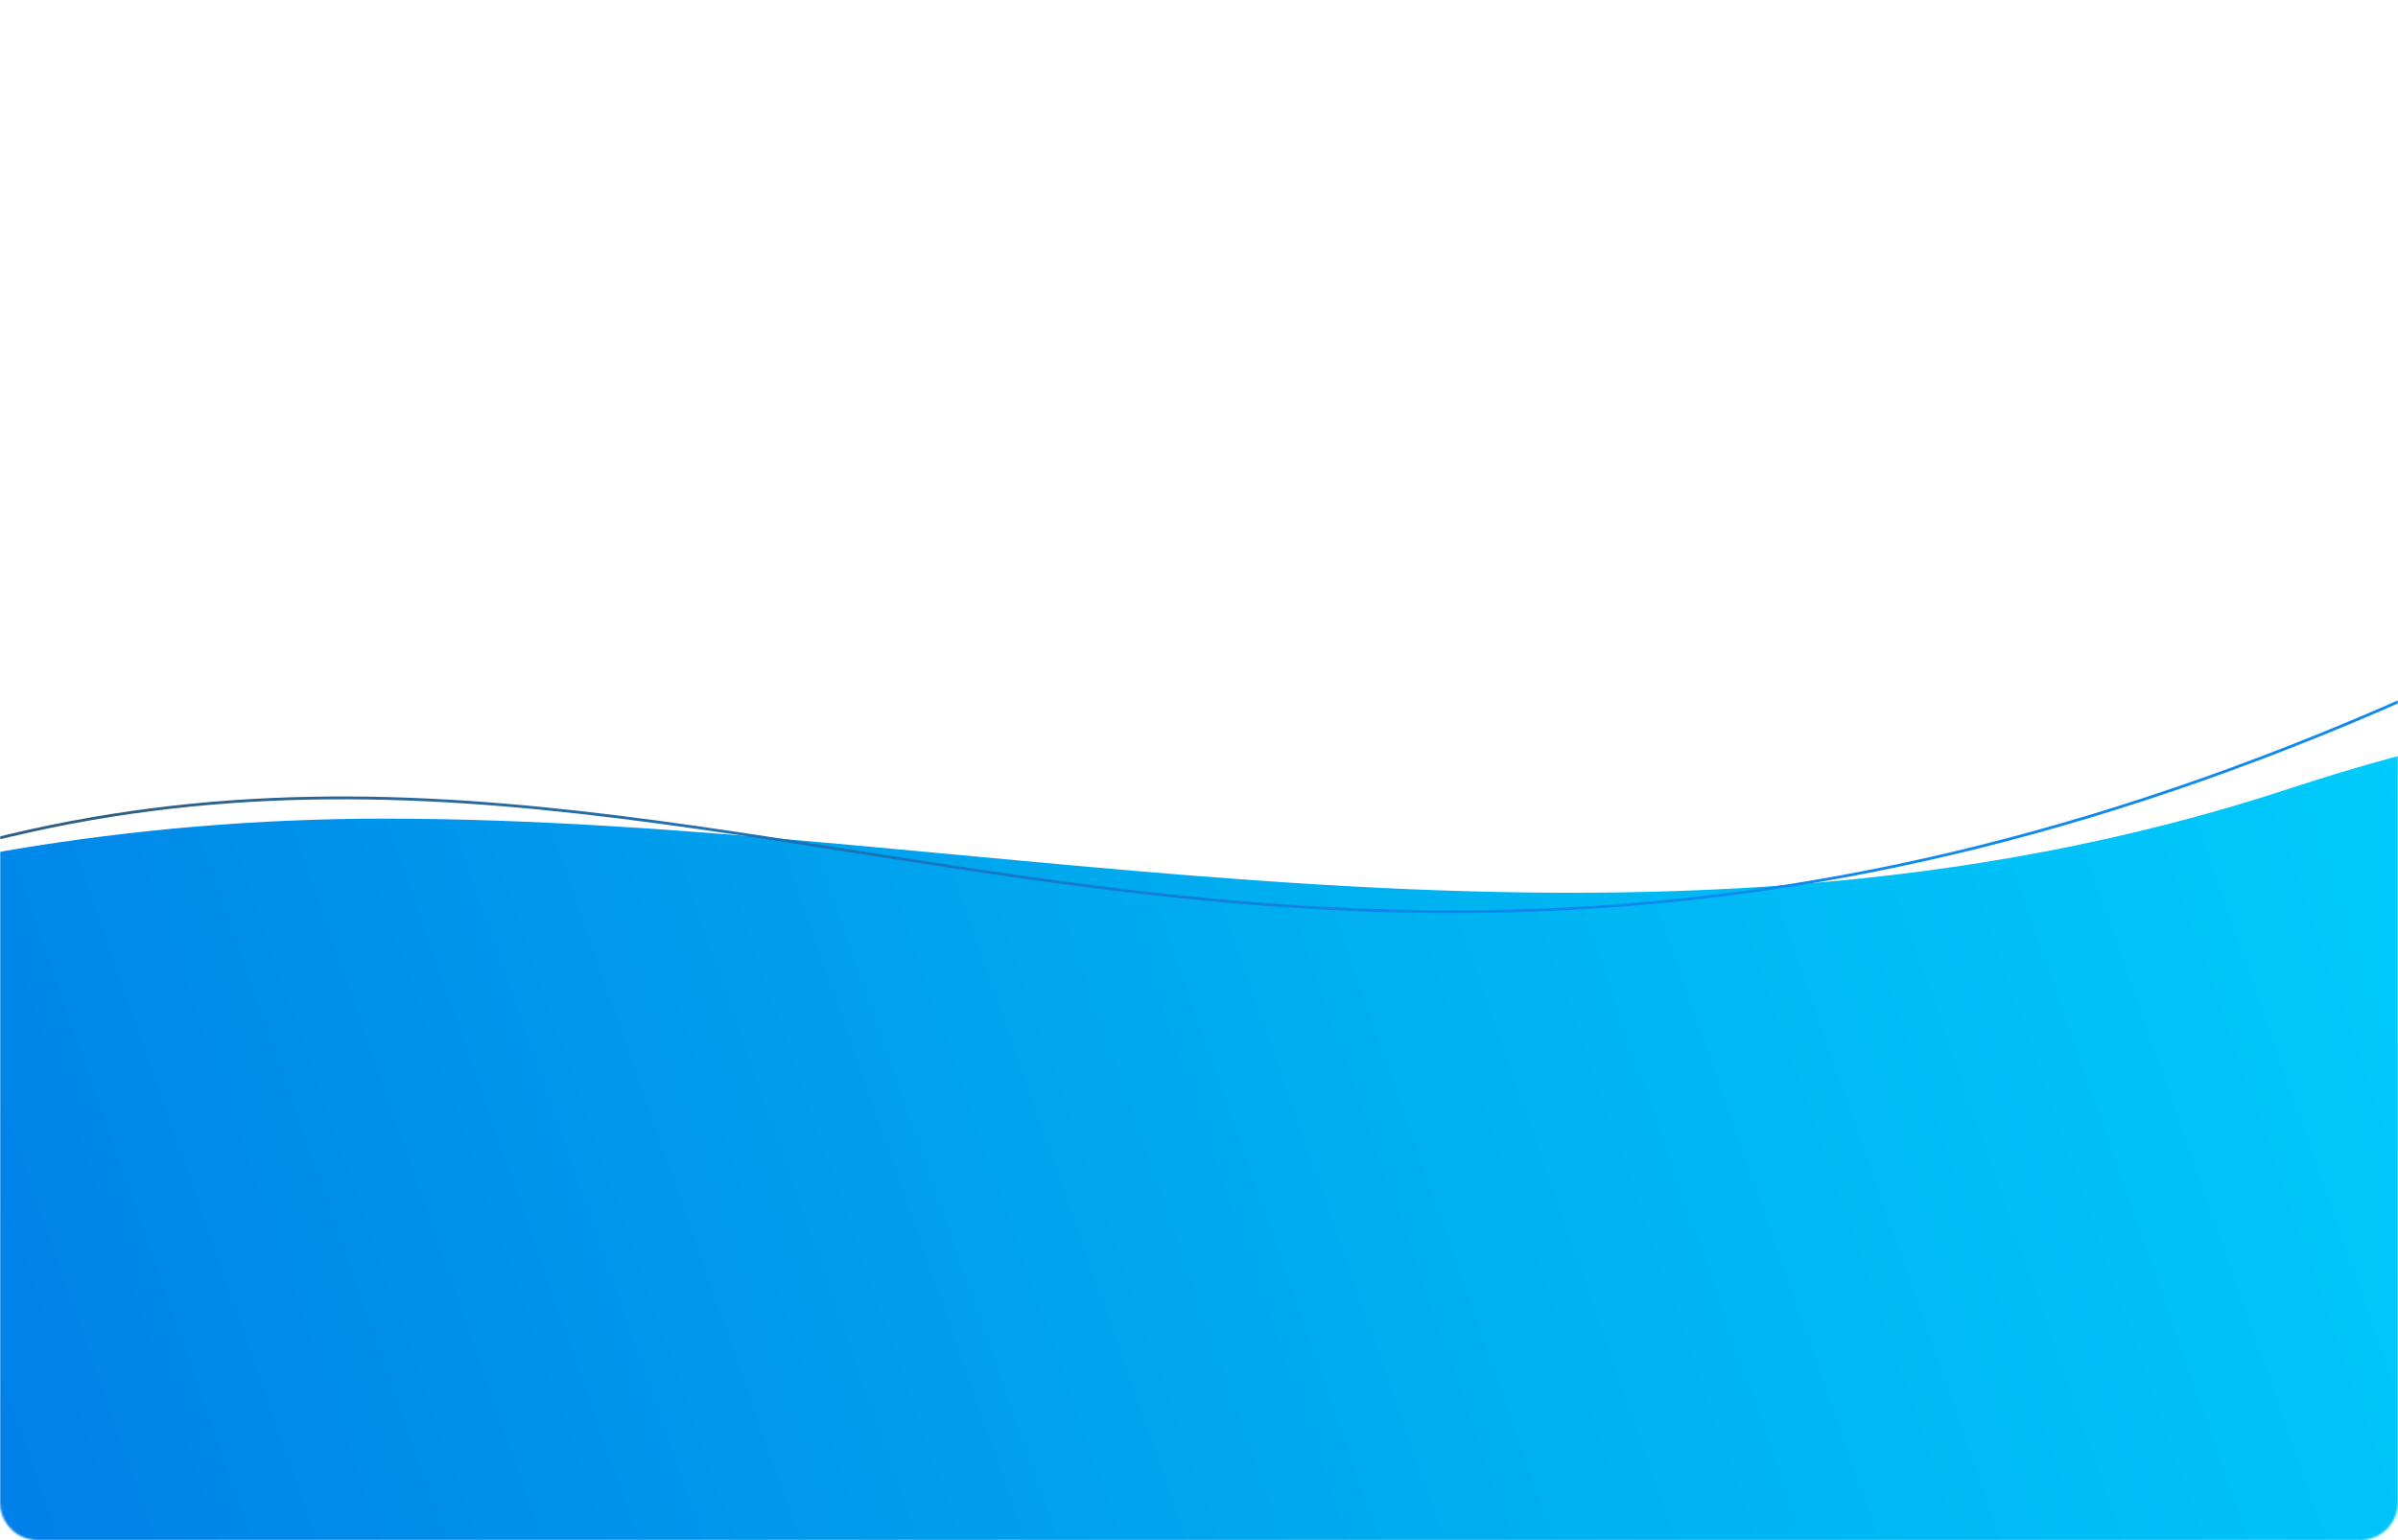<svg width="1267" height="814" viewBox="0 0 1267 814" fill="none" xmlns="http://www.w3.org/2000/svg">
<mask id="mask0" style="mask-type:alpha" maskUnits="userSpaceOnUse" x="0" y="0" width="1267" height="814">
<path d="M0 20C0 8.954 8.954 0 20 0H1247C1258.05 0 1267 8.954 1267 20V794C1267 805.046 1258.05 814 1247 814H20C8.954 814 0 805.046 0 794V20Z" fill="url(#paint0_linear)"/>
</mask>
<g mask="url(#mask0)">
<path d="M203 432.665C-68.274 432.665 -301 527.332 -381 608.665V912.582H1565V500.665C1541.67 439.331 1509.33 318.04 1210 416.665C864 530.665 520 432.665 203 432.665Z" fill="url(#paint1_linear)"/>
<path d="M1290 360.665C590 680.665 308 230.664 -214 530.665" stroke="url(#paint2_linear)" stroke-width="1.5"/>
</g>
<defs>
<linearGradient id="paint0_linear" x1="1064.6" y1="211.158" x2="1064.6" y2="742.337" gradientUnits="userSpaceOnUse">
<stop stop-color="#32404E"/>
<stop offset="0.573" stop-color="#1C2831"/>
</linearGradient>
<linearGradient id="paint1_linear" x1="1365" y1="312.663" x2="-63.001" y2="812.663" gradientUnits="userSpaceOnUse">
<stop stop-color="#00D1FF"/>
<stop offset="0.469" stop-color="#00AEEF"/>
<stop offset="1" stop-color="#007CE8"/>
</linearGradient>
<linearGradient id="paint2_linear" x1="774.39" y1="486.029" x2="90.637" y2="297.141" gradientUnits="userSpaceOnUse">
<stop stop-color="#0E8AEF"/>
<stop offset="1" stop-color="#23547B" stop-opacity="0.94"/>
</linearGradient>
</defs>
</svg>
